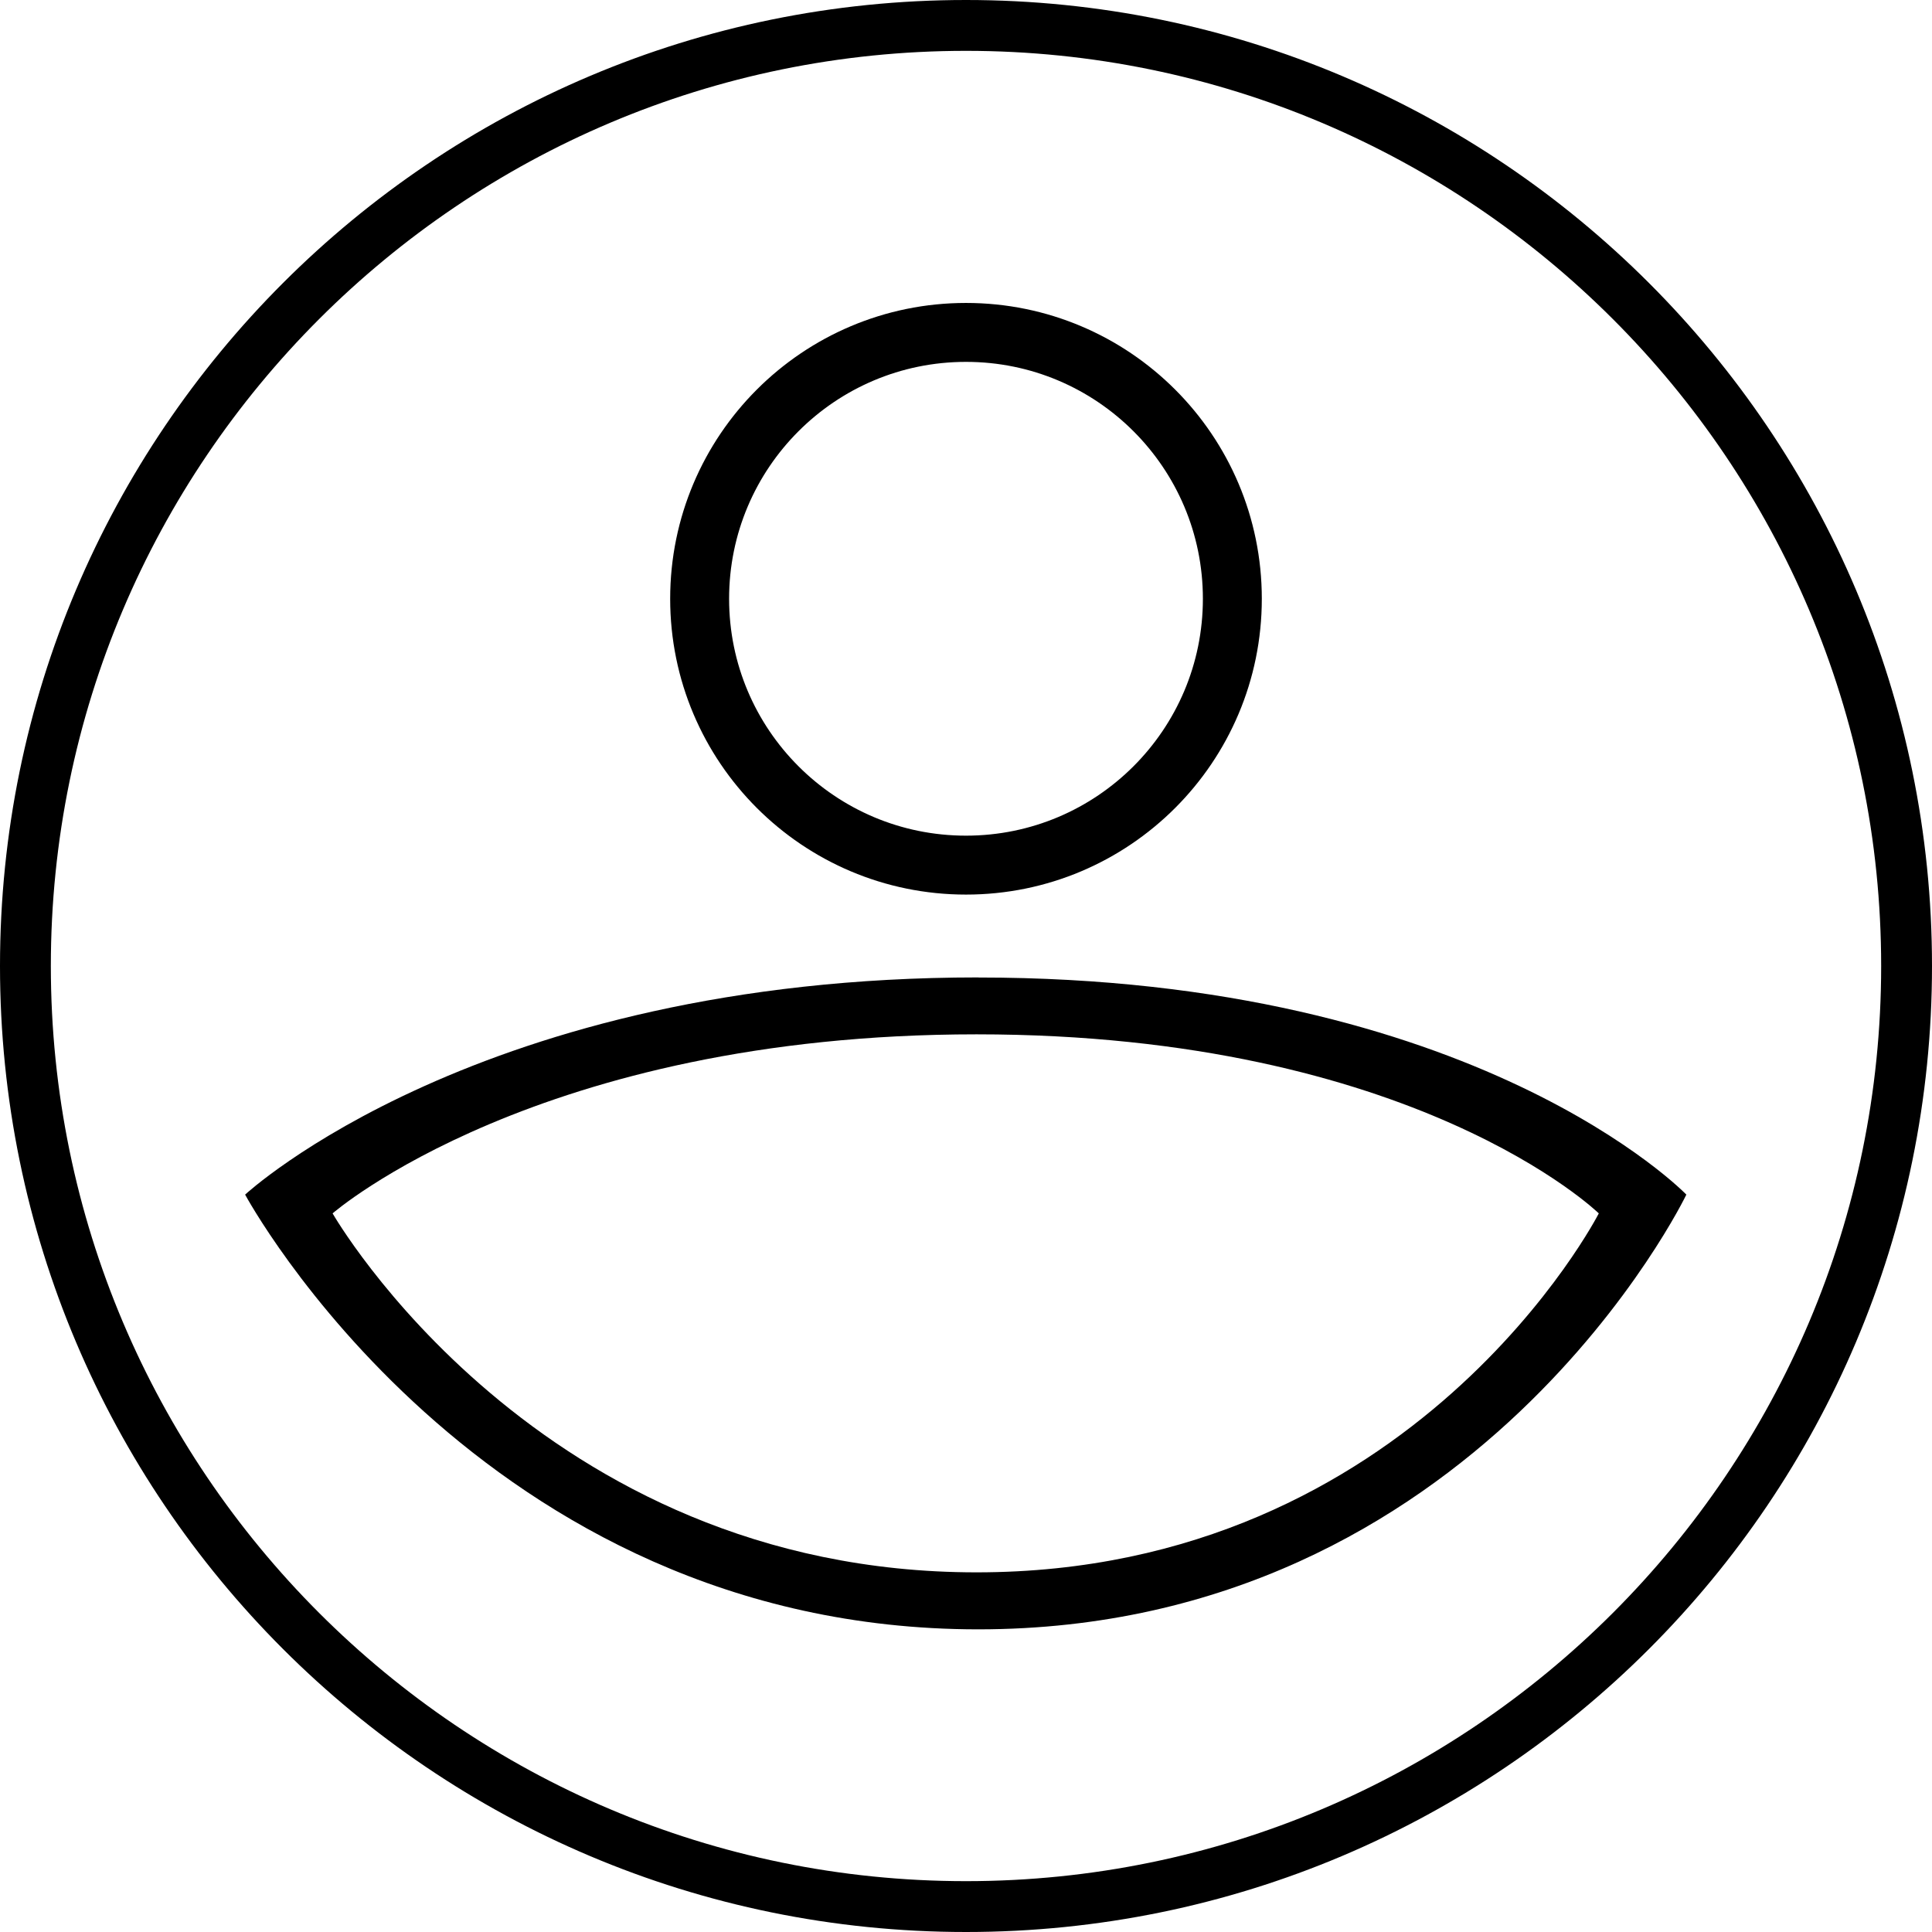 <svg xmlns="http://www.w3.org/2000/svg" viewBox="0 0 38 38">
<g fill="none">
<path d="m19 1c9.93 0 18 8.07 18 18s-8.07 18-18 18-18-8.07-18-18 8.07-18 18-18zm0-1c-10.49 0-19 8.51-19 19s8.51 19 19 19 19-8.51 19-19-8.51-19-19-19z" fill="#000"/>
</g>
<g transform="matrix(1.508 0 0 1.508 3.132 -2.086)">
<g transform="matrix(1.098 0 0 1.098 -1.034 .824)">
<g transform="translate(6.861 3.958)" fill="none" stroke="#000" stroke-width=".7">
<circle cx="3.664" cy="3.664" r="3.164"/>
</g>
<path d="m10.67 12.12c-5.93 0-8.708 2.58-8.708 2.58-1e-4 0 2.778 5.164 8.708 5.164 5.929 0 8.412-5.164 8.412-5.164s-2.483-2.579-8.412-2.579zm-0.02 0.676c5.21 0 7.392 2.127 7.392 2.127s-2.182 4.264-7.392 4.264-7.649-4.264-7.649-4.264 2.439-2.127 7.649-2.127z" fill="#000"/>
</g>
</g>
</svg>
